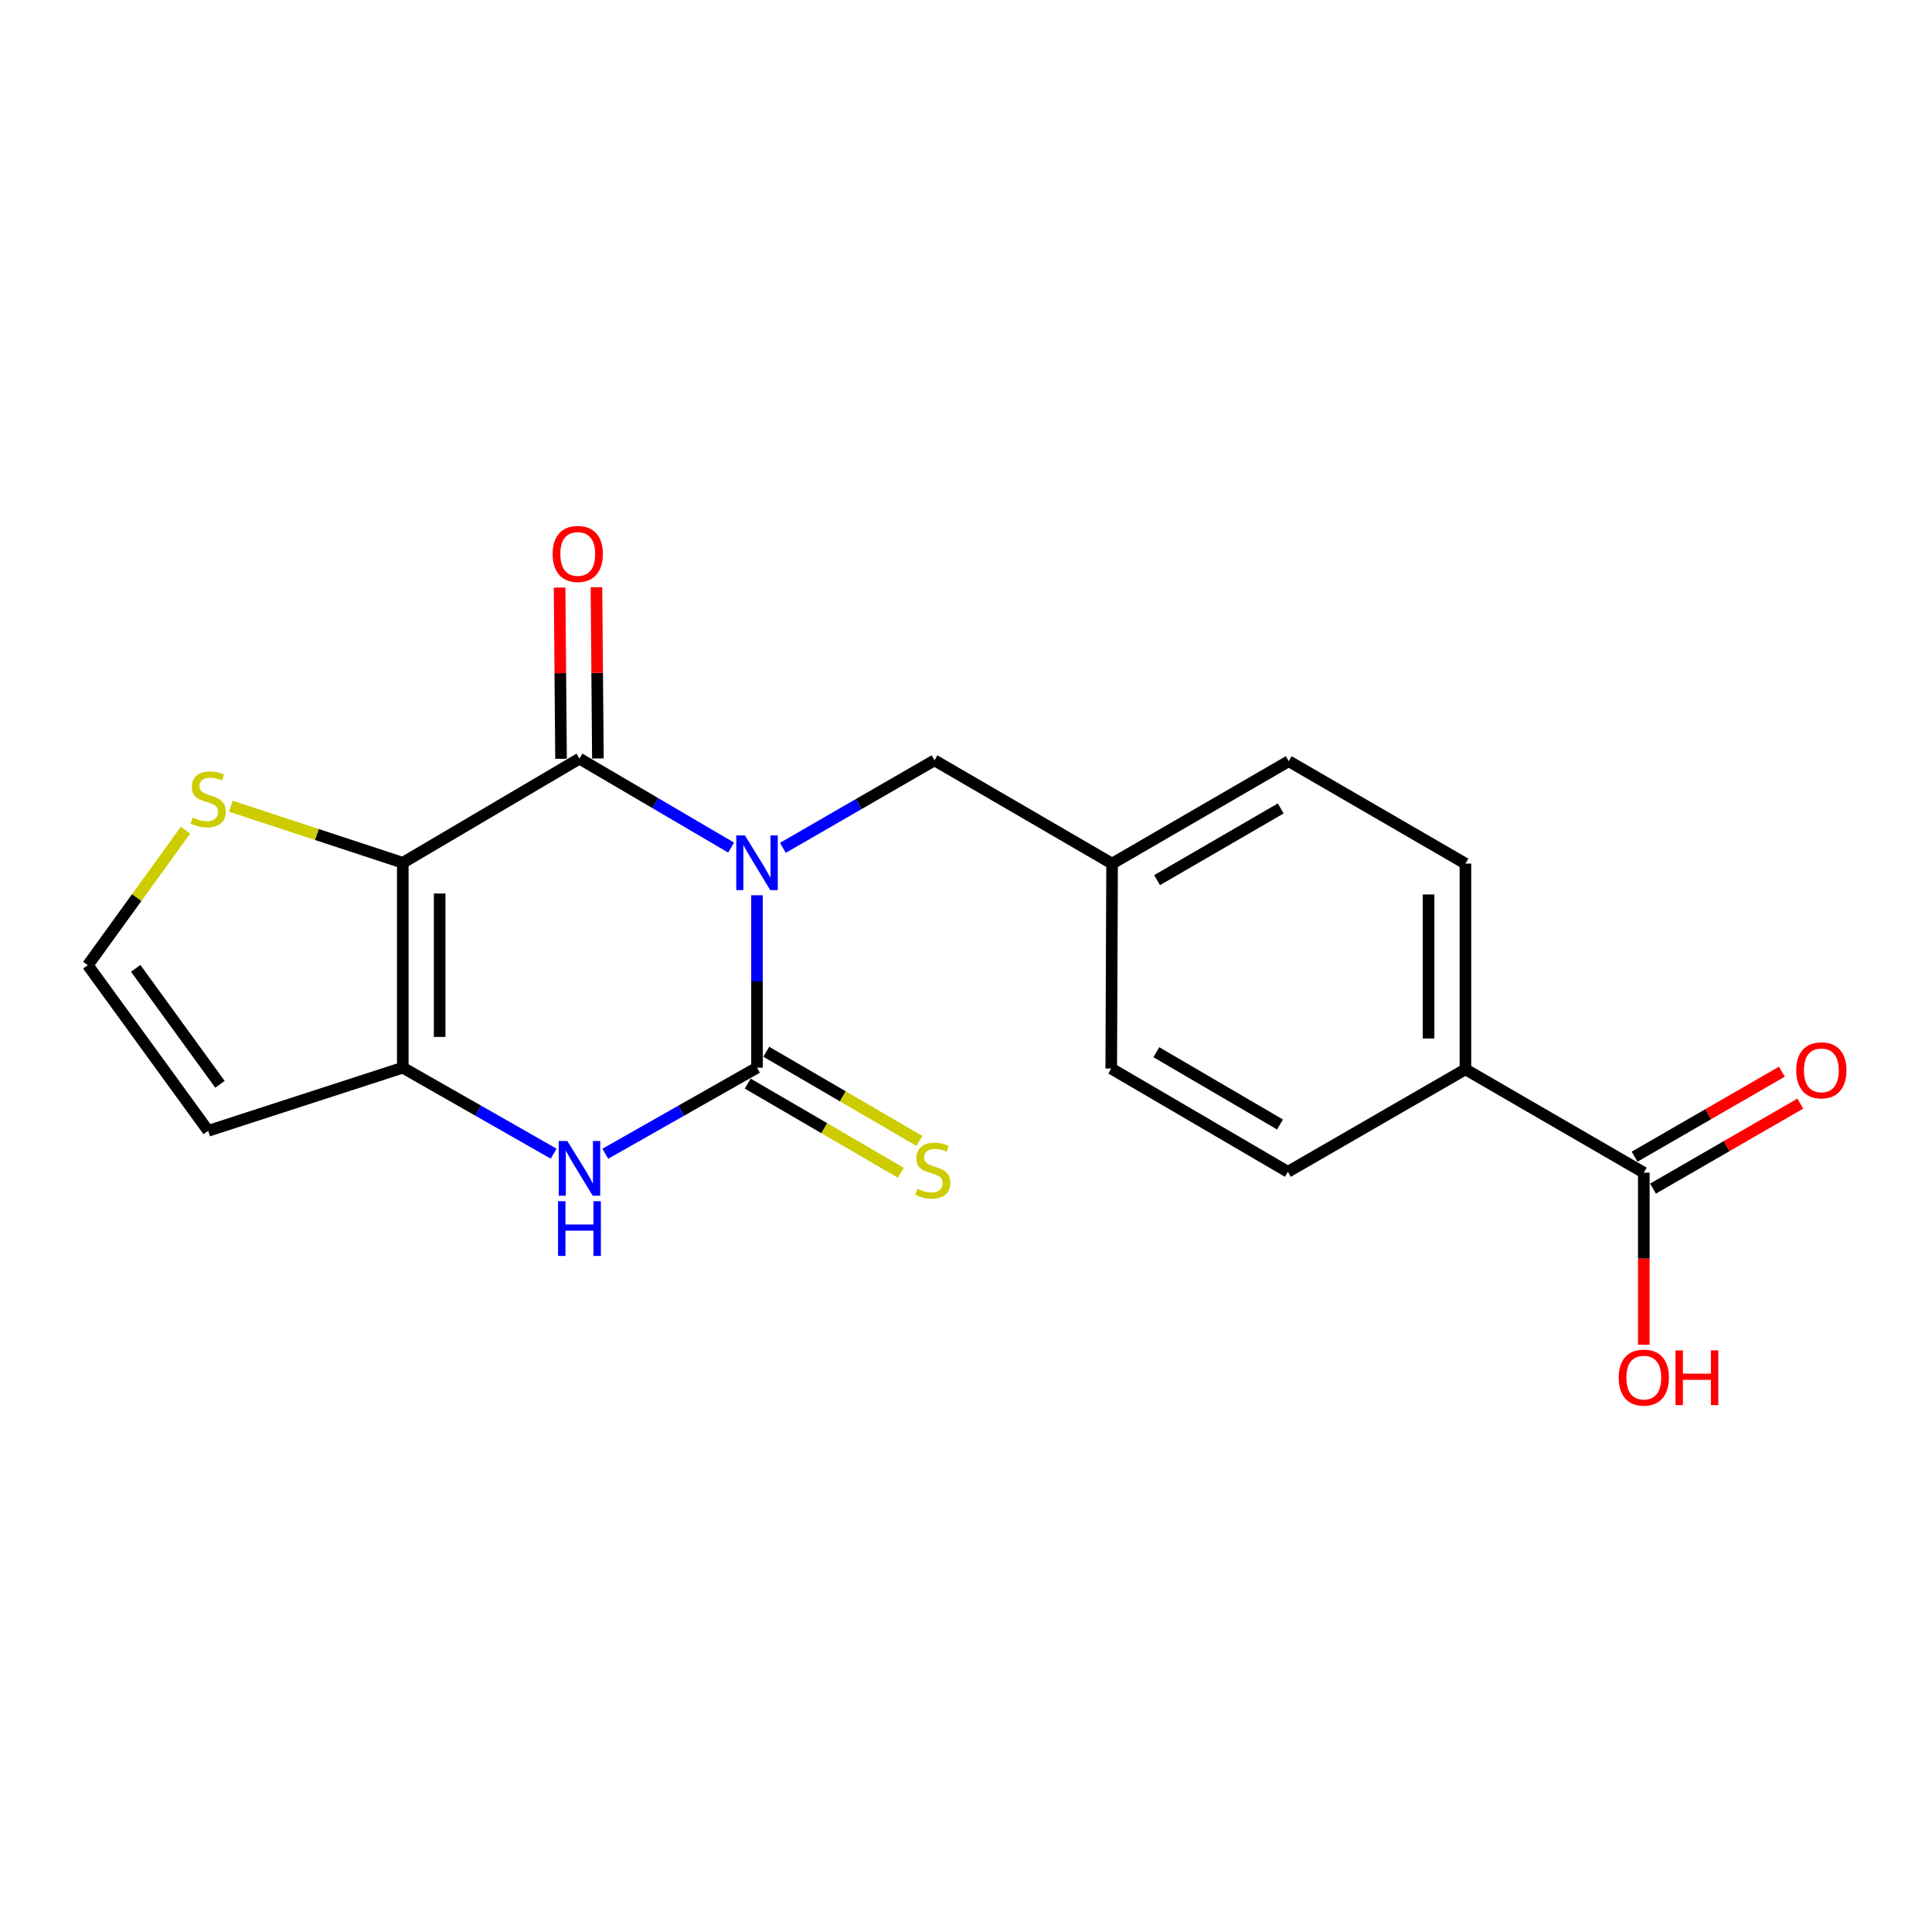 <?xml version='1.0' encoding='iso-8859-1'?>
<svg version='1.1' baseProfile='full'
              xmlns='http://www.w3.org/2000/svg'
                      xmlns:rdkit='http://www.rdkit.org/xml'
                      xmlns:xlink='http://www.w3.org/1999/xlink'
                  xml:space='preserve'
width='1000px' height='1000px' viewBox='0 0 1000 1000'>
<!-- END OF HEADER -->
<rect style='opacity:1.0;fill:#FFFFFF;stroke:none' width='1000' height='1000' x='0' y='0'> </rect>
<path class='bond-0' d='M 378.423,438.707 L 339.177,415.688' style='fill:none;fill-rule:evenodd;stroke:#0000FF;stroke-width:6px;stroke-linecap:butt;stroke-linejoin:miter;stroke-opacity:1' />
<path class='bond-0' d='M 339.177,415.688 L 299.93,392.669' style='fill:none;fill-rule:evenodd;stroke:#000000;stroke-width:6px;stroke-linecap:butt;stroke-linejoin:miter;stroke-opacity:1' />
<path class='bond-2' d='M 391.827,463.38 L 391.827,508.004' style='fill:none;fill-rule:evenodd;stroke:#0000FF;stroke-width:6px;stroke-linecap:butt;stroke-linejoin:miter;stroke-opacity:1' />
<path class='bond-2' d='M 391.827,508.004 L 391.827,552.629' style='fill:none;fill-rule:evenodd;stroke:#000000;stroke-width:6px;stroke-linecap:butt;stroke-linejoin:miter;stroke-opacity:1' />
<path class='bond-7' d='M 405.218,438.839 L 444.455,416.194' style='fill:none;fill-rule:evenodd;stroke:#0000FF;stroke-width:6px;stroke-linecap:butt;stroke-linejoin:miter;stroke-opacity:1' />
<path class='bond-7' d='M 444.455,416.194 L 483.692,393.549' style='fill:none;fill-rule:evenodd;stroke:#000000;stroke-width:6px;stroke-linecap:butt;stroke-linejoin:miter;stroke-opacity:1' />
<path class='bond-1' d='M 299.93,392.669 L 208.479,446.568' style='fill:none;fill-rule:evenodd;stroke:#000000;stroke-width:6px;stroke-linecap:butt;stroke-linejoin:miter;stroke-opacity:1' />
<path class='bond-11' d='M 309.471,392.588 L 309.099,348.279' style='fill:none;fill-rule:evenodd;stroke:#000000;stroke-width:6px;stroke-linecap:butt;stroke-linejoin:miter;stroke-opacity:1' />
<path class='bond-11' d='M 309.099,348.279 L 308.727,303.97' style='fill:none;fill-rule:evenodd;stroke:#FF0000;stroke-width:6px;stroke-linecap:butt;stroke-linejoin:miter;stroke-opacity:1' />
<path class='bond-11' d='M 290.389,392.749 L 290.017,348.44' style='fill:none;fill-rule:evenodd;stroke:#000000;stroke-width:6px;stroke-linecap:butt;stroke-linejoin:miter;stroke-opacity:1' />
<path class='bond-11' d='M 290.017,348.44 L 289.644,304.131' style='fill:none;fill-rule:evenodd;stroke:#FF0000;stroke-width:6px;stroke-linecap:butt;stroke-linejoin:miter;stroke-opacity:1' />
<path class='bond-3' d='M 208.479,446.568 L 208.479,552.629' style='fill:none;fill-rule:evenodd;stroke:#000000;stroke-width:6px;stroke-linecap:butt;stroke-linejoin:miter;stroke-opacity:1' />
<path class='bond-3' d='M 227.562,462.477 L 227.562,536.72' style='fill:none;fill-rule:evenodd;stroke:#000000;stroke-width:6px;stroke-linecap:butt;stroke-linejoin:miter;stroke-opacity:1' />
<path class='bond-5' d='M 208.479,446.568 L 163.985,431.932' style='fill:none;fill-rule:evenodd;stroke:#000000;stroke-width:6px;stroke-linecap:butt;stroke-linejoin:miter;stroke-opacity:1' />
<path class='bond-5' d='M 163.985,431.932 L 119.492,417.296' style='fill:none;fill-rule:evenodd;stroke:#CCCC00;stroke-width:6px;stroke-linecap:butt;stroke-linejoin:miter;stroke-opacity:1' />
<path class='bond-4' d='M 391.827,552.629 L 352.569,574.898' style='fill:none;fill-rule:evenodd;stroke:#000000;stroke-width:6px;stroke-linecap:butt;stroke-linejoin:miter;stroke-opacity:1' />
<path class='bond-4' d='M 352.569,574.898 L 313.311,597.167' style='fill:none;fill-rule:evenodd;stroke:#0000FF;stroke-width:6px;stroke-linecap:butt;stroke-linejoin:miter;stroke-opacity:1' />
<path class='bond-9' d='M 387.025,560.874 L 426.656,583.953' style='fill:none;fill-rule:evenodd;stroke:#000000;stroke-width:6px;stroke-linecap:butt;stroke-linejoin:miter;stroke-opacity:1' />
<path class='bond-9' d='M 426.656,583.953 L 466.287,607.031' style='fill:none;fill-rule:evenodd;stroke:#CCCC00;stroke-width:6px;stroke-linecap:butt;stroke-linejoin:miter;stroke-opacity:1' />
<path class='bond-9' d='M 396.628,544.383 L 436.259,567.462' style='fill:none;fill-rule:evenodd;stroke:#000000;stroke-width:6px;stroke-linecap:butt;stroke-linejoin:miter;stroke-opacity:1' />
<path class='bond-9' d='M 436.259,567.462 L 475.891,590.541' style='fill:none;fill-rule:evenodd;stroke:#CCCC00;stroke-width:6px;stroke-linecap:butt;stroke-linejoin:miter;stroke-opacity:1' />
<path class='bond-6' d='M 208.479,552.629 L 107.761,585.314' style='fill:none;fill-rule:evenodd;stroke:#000000;stroke-width:6px;stroke-linecap:butt;stroke-linejoin:miter;stroke-opacity:1' />
<path class='bond-20' d='M 208.479,552.629 L 247.519,574.882' style='fill:none;fill-rule:evenodd;stroke:#000000;stroke-width:6px;stroke-linecap:butt;stroke-linejoin:miter;stroke-opacity:1' />
<path class='bond-20' d='M 247.519,574.882 L 286.558,597.136' style='fill:none;fill-rule:evenodd;stroke:#0000FF;stroke-width:6px;stroke-linecap:butt;stroke-linejoin:miter;stroke-opacity:1' />
<path class='bond-10' d='M 96.024,429.665 L 70.739,464.621' style='fill:none;fill-rule:evenodd;stroke:#CCCC00;stroke-width:6px;stroke-linecap:butt;stroke-linejoin:miter;stroke-opacity:1' />
<path class='bond-10' d='M 70.739,464.621 L 45.455,499.577' style='fill:none;fill-rule:evenodd;stroke:#000000;stroke-width:6px;stroke-linecap:butt;stroke-linejoin:miter;stroke-opacity:1' />
<path class='bond-21' d='M 107.761,585.314 L 45.455,499.577' style='fill:none;fill-rule:evenodd;stroke:#000000;stroke-width:6px;stroke-linecap:butt;stroke-linejoin:miter;stroke-opacity:1' />
<path class='bond-21' d='M 113.853,561.235 L 70.238,501.219' style='fill:none;fill-rule:evenodd;stroke:#000000;stroke-width:6px;stroke-linecap:butt;stroke-linejoin:miter;stroke-opacity:1' />
<path class='bond-16' d='M 483.692,393.549 L 575.62,447.003' style='fill:none;fill-rule:evenodd;stroke:#000000;stroke-width:6px;stroke-linecap:butt;stroke-linejoin:miter;stroke-opacity:1' />
<path class='bond-8' d='M 850.833,606.963 L 758.501,553.477' style='fill:none;fill-rule:evenodd;stroke:#000000;stroke-width:6px;stroke-linecap:butt;stroke-linejoin:miter;stroke-opacity:1' />
<path class='bond-13' d='M 855.602,615.227 L 893.724,593.224' style='fill:none;fill-rule:evenodd;stroke:#000000;stroke-width:6px;stroke-linecap:butt;stroke-linejoin:miter;stroke-opacity:1' />
<path class='bond-13' d='M 893.724,593.224 L 931.846,571.221' style='fill:none;fill-rule:evenodd;stroke:#FF0000;stroke-width:6px;stroke-linecap:butt;stroke-linejoin:miter;stroke-opacity:1' />
<path class='bond-13' d='M 846.063,598.699 L 884.185,576.696' style='fill:none;fill-rule:evenodd;stroke:#000000;stroke-width:6px;stroke-linecap:butt;stroke-linejoin:miter;stroke-opacity:1' />
<path class='bond-13' d='M 884.185,576.696 L 922.307,554.693' style='fill:none;fill-rule:evenodd;stroke:#FF0000;stroke-width:6px;stroke-linecap:butt;stroke-linejoin:miter;stroke-opacity:1' />
<path class='bond-17' d='M 850.833,606.963 L 850.833,651.477' style='fill:none;fill-rule:evenodd;stroke:#000000;stroke-width:6px;stroke-linecap:butt;stroke-linejoin:miter;stroke-opacity:1' />
<path class='bond-17' d='M 850.833,651.477 L 850.833,695.99' style='fill:none;fill-rule:evenodd;stroke:#FF0000;stroke-width:6px;stroke-linecap:butt;stroke-linejoin:miter;stroke-opacity:1' />
<path class='bond-12' d='M 758.501,553.477 L 758.501,447.003' style='fill:none;fill-rule:evenodd;stroke:#000000;stroke-width:6px;stroke-linecap:butt;stroke-linejoin:miter;stroke-opacity:1' />
<path class='bond-12' d='M 739.418,537.506 L 739.418,462.974' style='fill:none;fill-rule:evenodd;stroke:#000000;stroke-width:6px;stroke-linecap:butt;stroke-linejoin:miter;stroke-opacity:1' />
<path class='bond-22' d='M 758.501,553.477 L 666.605,606.529' style='fill:none;fill-rule:evenodd;stroke:#000000;stroke-width:6px;stroke-linecap:butt;stroke-linejoin:miter;stroke-opacity:1' />
<path class='bond-14' d='M 666.605,606.529 L 575.175,553.074' style='fill:none;fill-rule:evenodd;stroke:#000000;stroke-width:6px;stroke-linecap:butt;stroke-linejoin:miter;stroke-opacity:1' />
<path class='bond-14' d='M 662.522,582.036 L 598.521,544.618' style='fill:none;fill-rule:evenodd;stroke:#000000;stroke-width:6px;stroke-linecap:butt;stroke-linejoin:miter;stroke-opacity:1' />
<path class='bond-15' d='M 758.501,447.003 L 667.039,393.994' style='fill:none;fill-rule:evenodd;stroke:#000000;stroke-width:6px;stroke-linecap:butt;stroke-linejoin:miter;stroke-opacity:1' />
<path class='bond-18' d='M 575.62,447.003 L 667.039,393.994' style='fill:none;fill-rule:evenodd;stroke:#000000;stroke-width:6px;stroke-linecap:butt;stroke-linejoin:miter;stroke-opacity:1' />
<path class='bond-18' d='M 598.905,455.56 L 662.899,418.454' style='fill:none;fill-rule:evenodd;stroke:#000000;stroke-width:6px;stroke-linecap:butt;stroke-linejoin:miter;stroke-opacity:1' />
<path class='bond-19' d='M 575.62,447.003 L 575.175,553.074' style='fill:none;fill-rule:evenodd;stroke:#000000;stroke-width:6px;stroke-linecap:butt;stroke-linejoin:miter;stroke-opacity:1' />
<path  class='atom-0' d='M 385.567 432.408
L 394.847 447.408
Q 395.767 448.888, 397.247 451.568
Q 398.727 454.248, 398.807 454.408
L 398.807 432.408
L 402.567 432.408
L 402.567 460.728
L 398.687 460.728
L 388.727 444.328
Q 387.567 442.408, 386.327 440.208
Q 385.127 438.008, 384.767 437.328
L 384.767 460.728
L 381.087 460.728
L 381.087 432.408
L 385.567 432.408
' fill='#0000FF'/>
<path  class='atom-5' d='M 293.67 590.598
L 302.95 605.598
Q 303.87 607.078, 305.35 609.758
Q 306.83 612.438, 306.91 612.598
L 306.91 590.598
L 310.67 590.598
L 310.67 618.918
L 306.79 618.918
L 296.83 602.518
Q 295.67 600.598, 294.43 598.398
Q 293.23 596.198, 292.87 595.518
L 292.87 618.918
L 289.19 618.918
L 289.19 590.598
L 293.67 590.598
' fill='#0000FF'/>
<path  class='atom-5' d='M 288.85 621.75
L 292.69 621.75
L 292.69 633.79
L 307.17 633.79
L 307.17 621.75
L 311.01 621.75
L 311.01 650.07
L 307.17 650.07
L 307.17 636.99
L 292.69 636.99
L 292.69 650.07
L 288.85 650.07
L 288.85 621.75
' fill='#0000FF'/>
<path  class='atom-6' d='M 99.761 423.158
Q 100.081 423.278, 101.401 423.838
Q 102.721 424.398, 104.161 424.758
Q 105.641 425.078, 107.081 425.078
Q 109.761 425.078, 111.321 423.798
Q 112.881 422.478, 112.881 420.198
Q 112.881 418.638, 112.081 417.678
Q 111.321 416.718, 110.121 416.198
Q 108.921 415.678, 106.921 415.078
Q 104.401 414.318, 102.881 413.598
Q 101.401 412.878, 100.321 411.358
Q 99.281 409.838, 99.281 407.278
Q 99.281 403.718, 101.681 401.518
Q 104.121 399.318, 108.921 399.318
Q 112.201 399.318, 115.921 400.878
L 115.001 403.958
Q 111.601 402.558, 109.041 402.558
Q 106.281 402.558, 104.761 403.718
Q 103.241 404.838, 103.281 406.798
Q 103.281 408.318, 104.041 409.238
Q 104.841 410.158, 105.961 410.678
Q 107.121 411.198, 109.041 411.798
Q 111.601 412.598, 113.121 413.398
Q 114.641 414.198, 115.721 415.838
Q 116.841 417.438, 116.841 420.198
Q 116.841 424.118, 114.201 426.238
Q 111.601 428.318, 107.241 428.318
Q 104.721 428.318, 102.801 427.758
Q 100.921 427.238, 98.681 426.318
L 99.761 423.158
' fill='#CCCC00'/>
<path  class='atom-10' d='M 474.801 615.326
Q 475.121 615.446, 476.441 616.006
Q 477.761 616.566, 479.201 616.926
Q 480.681 617.246, 482.121 617.246
Q 484.801 617.246, 486.361 615.966
Q 487.921 614.646, 487.921 612.366
Q 487.921 610.806, 487.121 609.846
Q 486.361 608.886, 485.161 608.366
Q 483.961 607.846, 481.961 607.246
Q 479.441 606.486, 477.921 605.766
Q 476.441 605.046, 475.361 603.526
Q 474.321 602.006, 474.321 599.446
Q 474.321 595.886, 476.721 593.686
Q 479.161 591.486, 483.961 591.486
Q 487.241 591.486, 490.961 593.046
L 490.041 596.126
Q 486.641 594.726, 484.081 594.726
Q 481.321 594.726, 479.801 595.886
Q 478.281 597.006, 478.321 598.966
Q 478.321 600.486, 479.081 601.406
Q 479.881 602.326, 481.001 602.846
Q 482.161 603.366, 484.081 603.966
Q 486.641 604.766, 488.161 605.566
Q 489.681 606.366, 490.761 608.006
Q 491.881 609.606, 491.881 612.366
Q 491.881 616.286, 489.241 618.406
Q 486.641 620.486, 482.281 620.486
Q 479.761 620.486, 477.841 619.926
Q 475.961 619.406, 473.721 618.486
L 474.801 615.326
' fill='#CCCC00'/>
<path  class='atom-12' d='M 286.04 286.72
Q 286.04 279.92, 289.4 276.12
Q 292.76 272.32, 299.04 272.32
Q 305.32 272.32, 308.68 276.12
Q 312.04 279.92, 312.04 286.72
Q 312.04 293.6, 308.64 297.52
Q 305.24 301.4, 299.04 301.4
Q 292.8 301.4, 289.4 297.52
Q 286.04 293.64, 286.04 286.72
M 299.04 298.2
Q 303.36 298.2, 305.68 295.32
Q 308.04 292.4, 308.04 286.72
Q 308.04 281.16, 305.68 278.36
Q 303.36 275.52, 299.04 275.52
Q 294.72 275.52, 292.36 278.32
Q 290.04 281.12, 290.04 286.72
Q 290.04 292.44, 292.36 295.32
Q 294.72 298.2, 299.04 298.2
' fill='#FF0000'/>
<path  class='atom-14' d='M 929.729 554.002
Q 929.729 547.202, 933.089 543.402
Q 936.449 539.602, 942.729 539.602
Q 949.009 539.602, 952.369 543.402
Q 955.729 547.202, 955.729 554.002
Q 955.729 560.882, 952.329 564.802
Q 948.929 568.682, 942.729 568.682
Q 936.489 568.682, 933.089 564.802
Q 929.729 560.922, 929.729 554.002
M 942.729 565.482
Q 947.049 565.482, 949.369 562.602
Q 951.729 559.682, 951.729 554.002
Q 951.729 548.442, 949.369 545.642
Q 947.049 542.802, 942.729 542.802
Q 938.409 542.802, 936.049 545.602
Q 933.729 548.402, 933.729 554.002
Q 933.729 559.722, 936.049 562.602
Q 938.409 565.482, 942.729 565.482
' fill='#FF0000'/>
<path  class='atom-18' d='M 837.833 713.04
Q 837.833 706.24, 841.193 702.44
Q 844.553 698.64, 850.833 698.64
Q 857.113 698.64, 860.473 702.44
Q 863.833 706.24, 863.833 713.04
Q 863.833 719.92, 860.433 723.84
Q 857.033 727.72, 850.833 727.72
Q 844.593 727.72, 841.193 723.84
Q 837.833 719.96, 837.833 713.04
M 850.833 724.52
Q 855.153 724.52, 857.473 721.64
Q 859.833 718.72, 859.833 713.04
Q 859.833 707.48, 857.473 704.68
Q 855.153 701.84, 850.833 701.84
Q 846.513 701.84, 844.153 704.64
Q 841.833 707.44, 841.833 713.04
Q 841.833 718.76, 844.153 721.64
Q 846.513 724.52, 850.833 724.52
' fill='#FF0000'/>
<path  class='atom-18' d='M 867.233 698.96
L 871.073 698.96
L 871.073 711
L 885.553 711
L 885.553 698.96
L 889.393 698.96
L 889.393 727.28
L 885.553 727.28
L 885.553 714.2
L 871.073 714.2
L 871.073 727.28
L 867.233 727.28
L 867.233 698.96
' fill='#FF0000'/>
</svg>
